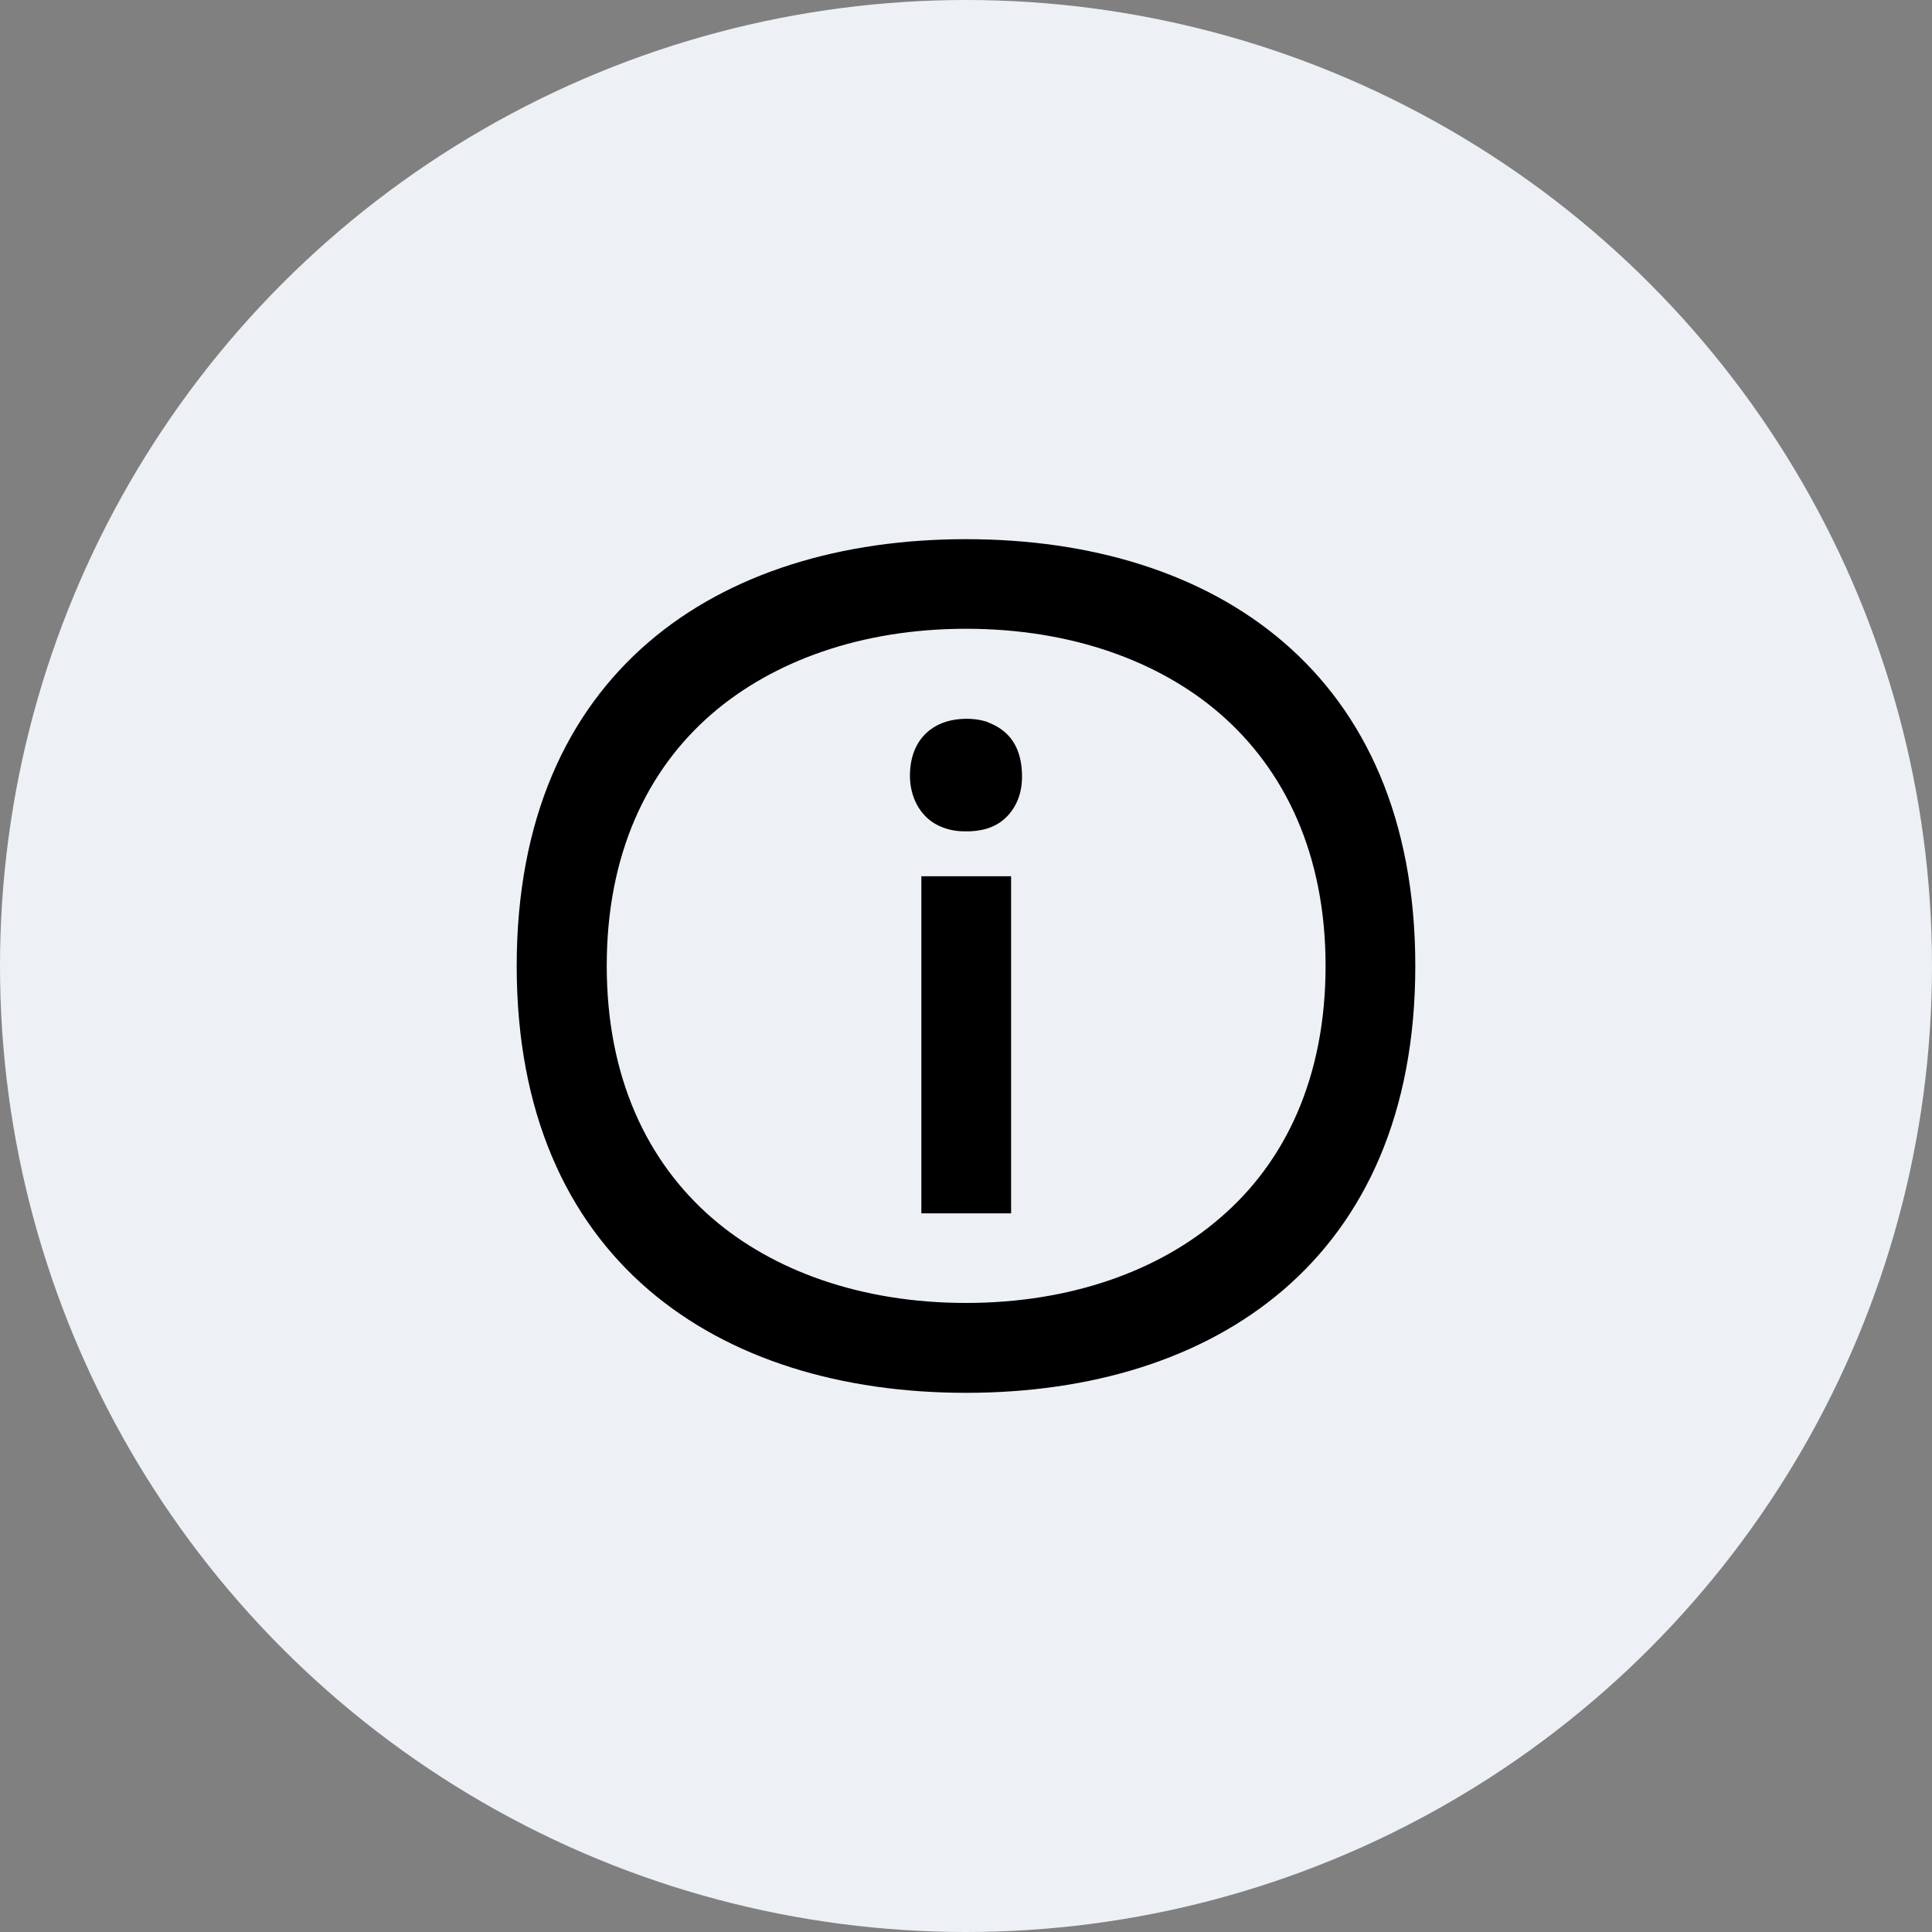 <?xml version="1.0" encoding="UTF-8" standalone="no"?>
<svg xmlns="http://www.w3.org/2000/svg" xmlns:serif="http://www.serif.com/" xmlns:xlink="http://www.w3.org/1999/xlink" height="172" style="fill-rule:evenodd;clip-rule:evenodd;stroke-linejoin:round;stroke-miterlimit:2;" version="1.1" viewBox="0 0 172.0 172.0" width="172" xml:space="preserve">
    <rect x="0" y="0" width="172.0" height="172.0" fill="#808080" stroke="none"/>
    <circle cx="86" cy="86" r="86" style="fill:rgb(237,241,246);"/>
    <path d="M82.025,78.011L90.015,78.011L90.015,108.021L82.025,108.021L82.025,78.011ZM87.947,64.286C87.187,64.033 86.4,63.953 85.6,64.006C83.146,64.153 81.225,65.673 81.025,68.581C80.878,70.608 81.705,72.422 83.226,73.329C84.066,73.809 85.026,74.036 85.987,74.009L86.36,74.009C87.681,73.956 88.934,73.556 89.855,72.462C90.895,71.222 91.122,69.728 90.922,68.114C90.668,66.167 89.628,64.926 87.934,64.299L87.947,64.286ZM86,48.001C63.926,48.001 46,59.831 46,86C46,112.169 63.926,123.999 86,123.999C108.074,123.999 126,112.169 126,86C126,59.831 108.101,48.001 86,48.001ZM108.581,108.461C103.219,113.089 95.403,115.997 86,115.997C76.597,115.997 68.781,113.089 63.419,108.461C57.604,103.432 54.016,95.897 54.016,85.987C54.016,76.077 57.577,68.541 63.419,63.513C68.808,58.884 76.624,55.977 86,55.977C95.403,55.977 103.219,58.884 108.581,63.513C114.396,68.541 118.011,76.077 118.011,85.987C118.011,95.897 114.449,103.459 108.581,108.461Z" id="Information" style="fill-rule:nonzero;"/>
</svg>
